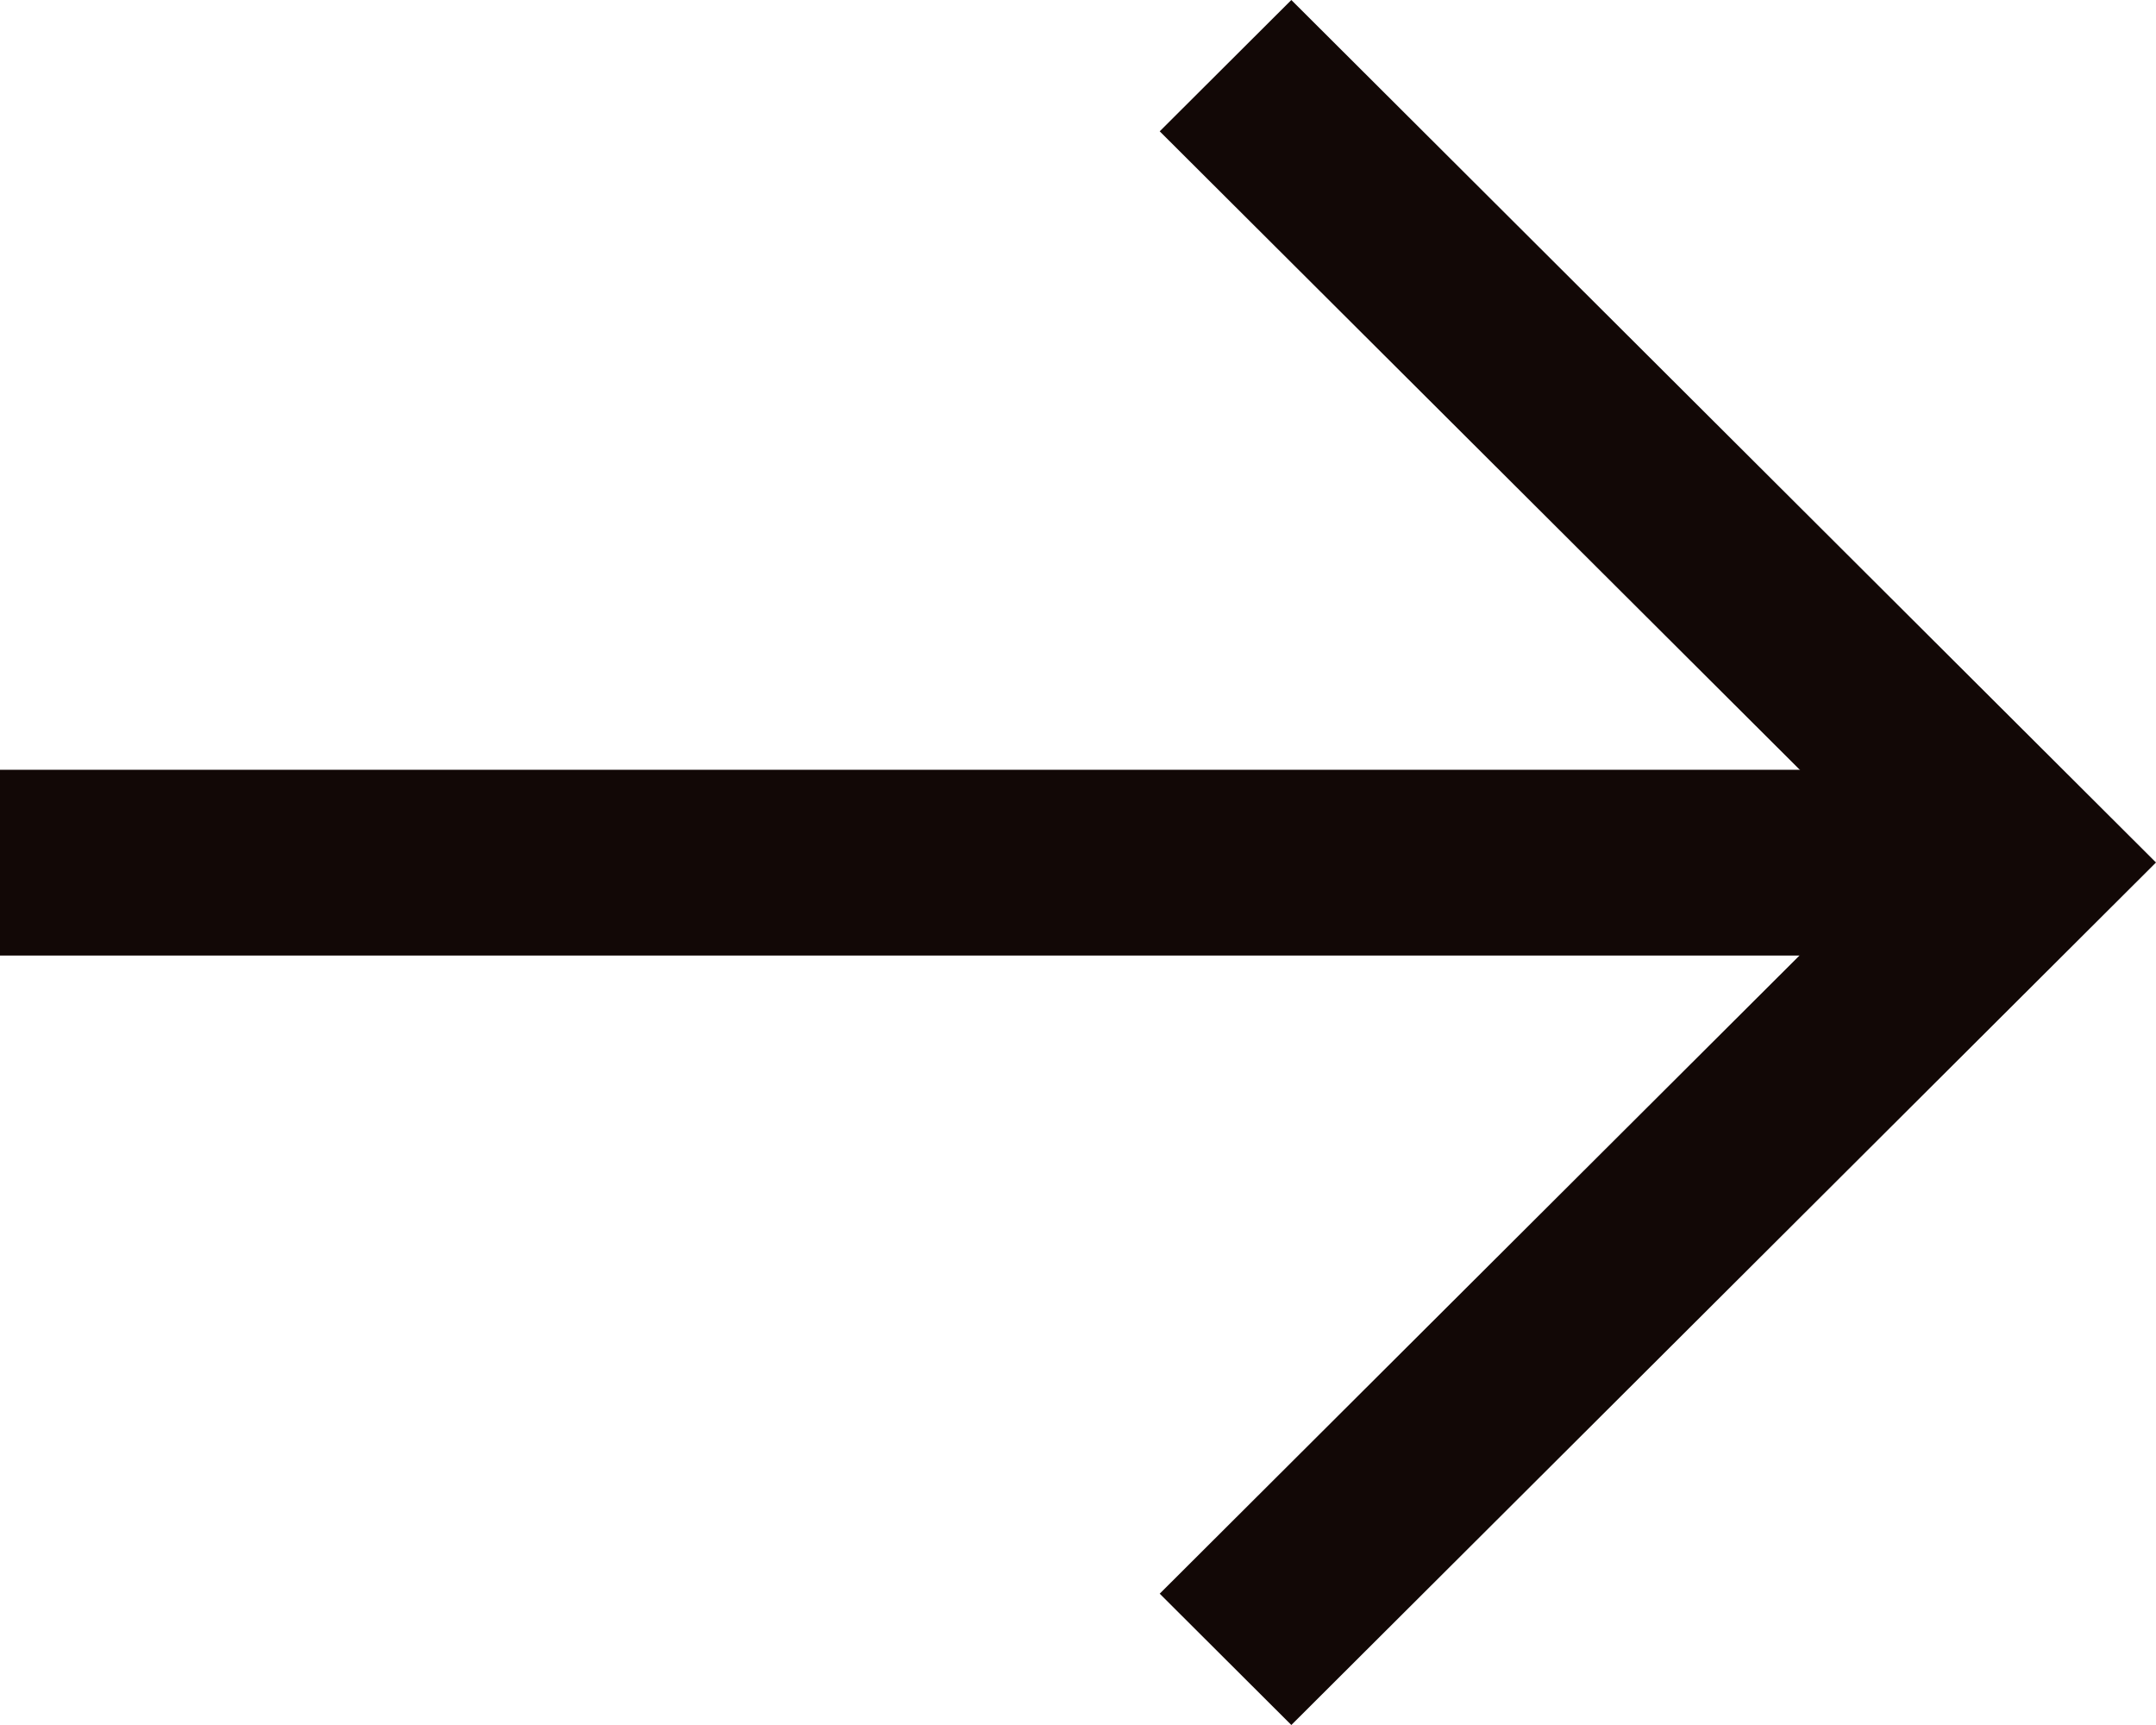 <svg width="20" height="16" viewBox="0 0 20 16" xmlns="http://www.w3.org/2000/svg"><g fill="#120806" fill-rule="nonzero"><path d="M10.758 1.218 11.979 0 20 8l-8.021 8-1.221-1.218L17.558 8z"/><path d="M18.956 7.14v1.723H0V7.14z"/></g></svg>